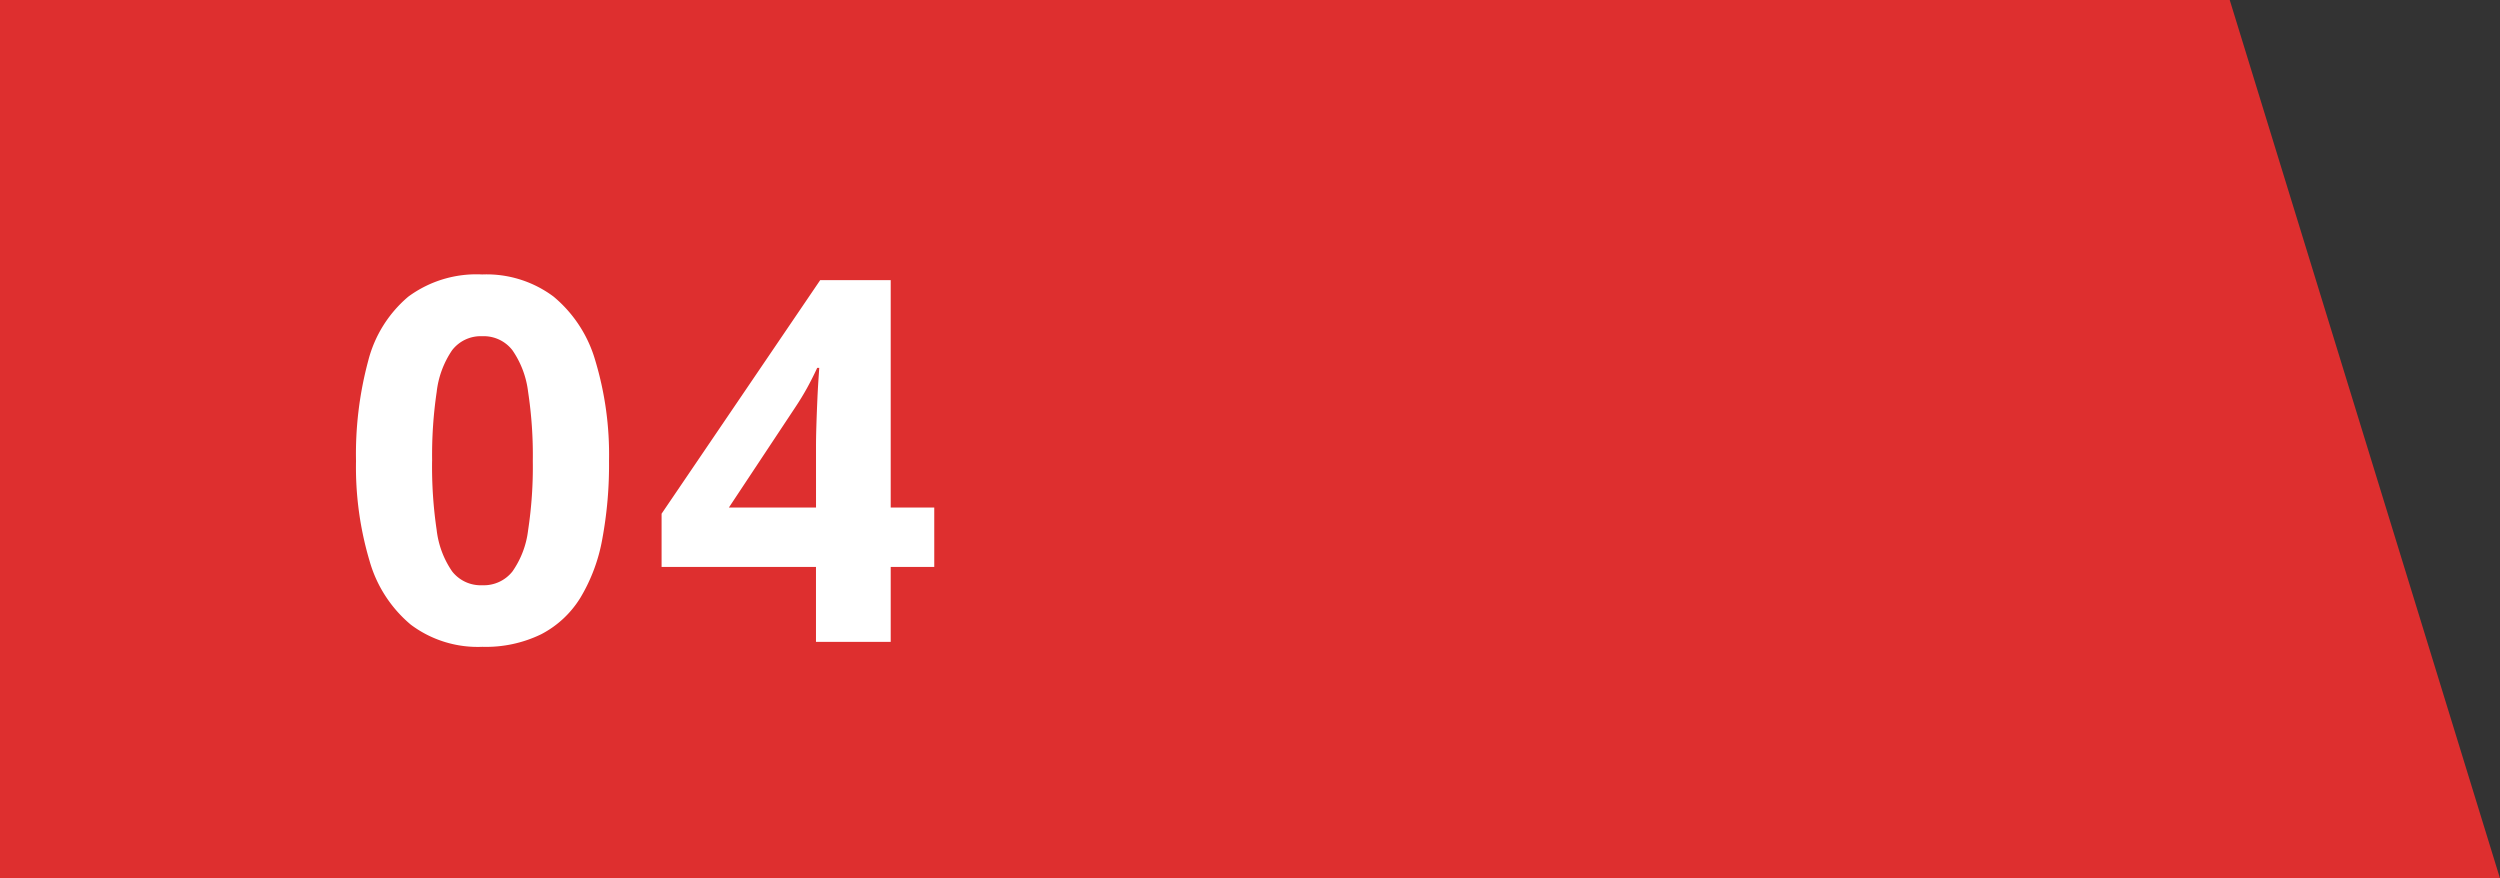<svg id="グループ_2478" data-name="グループ 2478" xmlns="http://www.w3.org/2000/svg" width="74" height="26" viewBox="0 0 74 26">
  <rect x="0" y="0" width="74" height="26" fill="#333333" stroke="none"/>
  <path id="パス_1678" data-name="パス 1678" d="M0,0H66l8,26H0Z" fill="#de2f2f"/>
  <path id="パス_1938" data-name="パス 1938" d="M8.027-5.354a12,12,0,0,1-.2,2.314,5.122,5.122,0,0,1-.645,1.729A2.962,2.962,0,0,1,6.021-.227,3.738,3.738,0,0,1,4.277.146,3.3,3.3,0,0,1,2.161-.509,3.815,3.815,0,0,1,.938-2.4a9.742,9.742,0,0,1-.4-2.955A10.632,10.632,0,0,1,.9-8.324a3.673,3.673,0,0,1,1.183-1.893,3.394,3.394,0,0,1,2.19-.659,3.308,3.308,0,0,1,2.113.656,3.846,3.846,0,0,1,1.234,1.89A9.66,9.66,0,0,1,8.027-5.354Zm-5.237,0a12.787,12.787,0,0,0,.135,2.04,2.705,2.705,0,0,0,.458,1.227,1.073,1.073,0,0,0,.894.41,1.079,1.079,0,0,0,.89-.406,2.675,2.675,0,0,0,.465-1.223,12.512,12.512,0,0,0,.139-2.047A12.525,12.525,0,0,0,5.632-7.4a2.736,2.736,0,0,0-.465-1.234,1.072,1.072,0,0,0-.89-.414,1.069,1.069,0,0,0-.894.414A2.739,2.739,0,0,0,2.926-7.4,12.858,12.858,0,0,0,2.791-5.354ZM17.654-2.219H16.365V0H14.153V-2.219H9.583V-3.794l4.695-6.914h2.087v6.731h1.289Zm-3.5-1.758V-5.793q0-.256.011-.608t.026-.7q.015-.352.033-.626l.026-.385H14.19q-.139.3-.293.582t-.359.59L11.575-3.977Z" transform="translate(10 19)" fill="#fff"/>
</svg>
